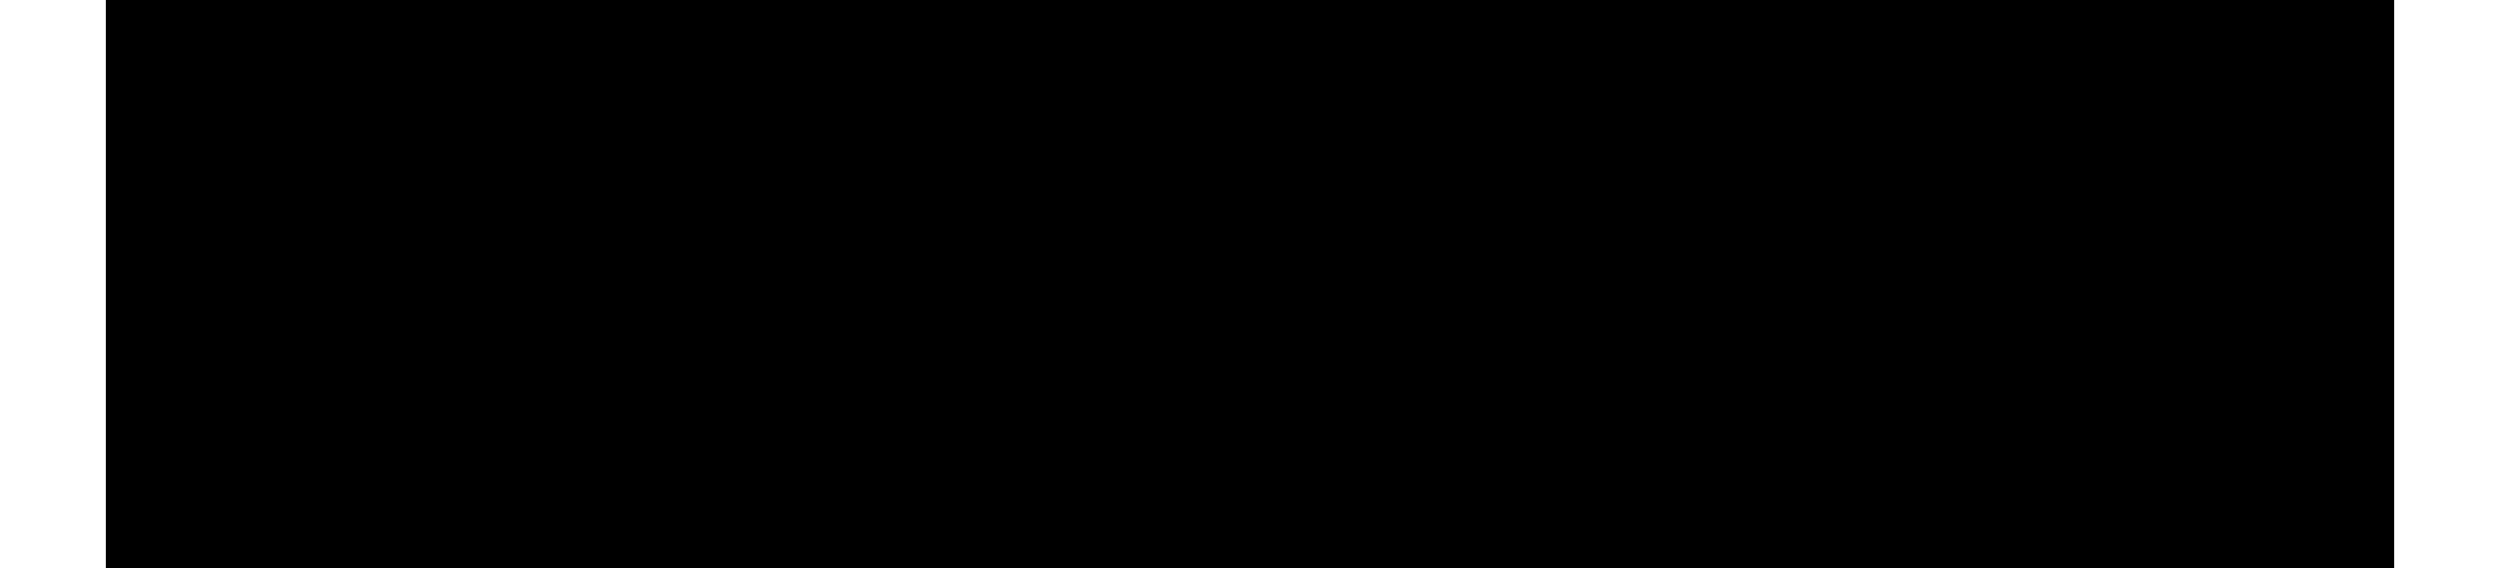 <?xml version="1.0" encoding="UTF-8"?>
<!DOCTYPE svg PUBLIC '-//W3C//DTD SVG 1.0//EN'
          'http://www.w3.org/TR/2001/REC-SVG-20010904/DTD/svg10.dtd'>
<svg height="5" stroke="#000" stroke-linecap="square" stroke-miterlimit="10" viewBox="0 0 22.03 5.47" width="22" xmlns="http://www.w3.org/2000/svg" xmlns:xlink="http://www.w3.org/1999/xlink"
><defs
  ><clipPath id="a"
    ><path d="M0 0V5.47H22.03V0Z"
    /></clipPath
    ><clipPath clip-path="url(#a)" id="b"
    ><path d="M-1091.24 285.66h1303v-907h-1303Zm0 0"
    /></clipPath
  ></defs
  ><g
  ><g stroke-linecap="butt" stroke-miterlimit="4" stroke-width=".4"
    ><path clip-path="url(#b)" d="M0 3.85l1.02-.09v.08l.05.46.37.31.65-.12.5-.8-.06-.86-.38-.31-.46.03-.38.22-.98.06L1.15.1H3.83l-.19.96H1.86l-.24.83.2-.08.3-.06.86.13c.52.55.65.92.65 1.38l-.09.74c-.36.72-.62.99-.95 1.18l-.67.29c-.81 0-1.18-.15-1.48-.44L0 4.34Zm4.15-.22l.09-1.08C4.65 1.32 4.93.82 5.28.49L6.02 0c.87 0 1.23.16 1.5.47l.42.77c0 1.15-.1 1.73-.31 2.34L7.16 4.65c-.69.65-1.09.81-1.52.81l-.79-.16c-.56-.63-.7-1.08-.7-1.68Zm1.02.22l.05.49.3.29.52-.09c.36-.43.53-.9.69-1.61l.19-1.02-.05-.78-.31-.3-.49.09c-.36.43-.55.89-.7 1.54l-.2 1.02Zm3.2.52H9.4L9.2 5.37H8.16Zm2.01-.73l.08-1.08c.42-1.23.7-1.73 1.05-2.05L12.25 0c.87 0 1.22.16 1.5.47l.42.77c0 1.15-.11 1.73-.31 2.34l-.48 1.08c-.68.65-1.08.81-1.51.81l-.79-.16c-.56-.63-.7-1.08-.7-1.68Zm1.02.22l.04.49.31.29.51-.09c.36-.43.54-.9.7-1.61l.19-1.02-.05-.78-.31-.3-.5.09c-.35.43-.54.89-.69 1.54l-.2 1.02Zm3.55-1.54l.19-.93c.9-.4 1.6-.85 2.1-1.37h.64L16.75 5.37H15.69l.78-3.7c-.22.14-.47.27-.76.39l-.54.19Zm4.15 0l.19-.93c.9-.4 1.61-.85 2.1-1.37h.64L20.9 5.37H19.84l.78-3.7c-.22.14-.47.27-.75.39l-.55.19" fill-rule="evenodd" stroke="none"
    /></g
  ></g
></svg
>
